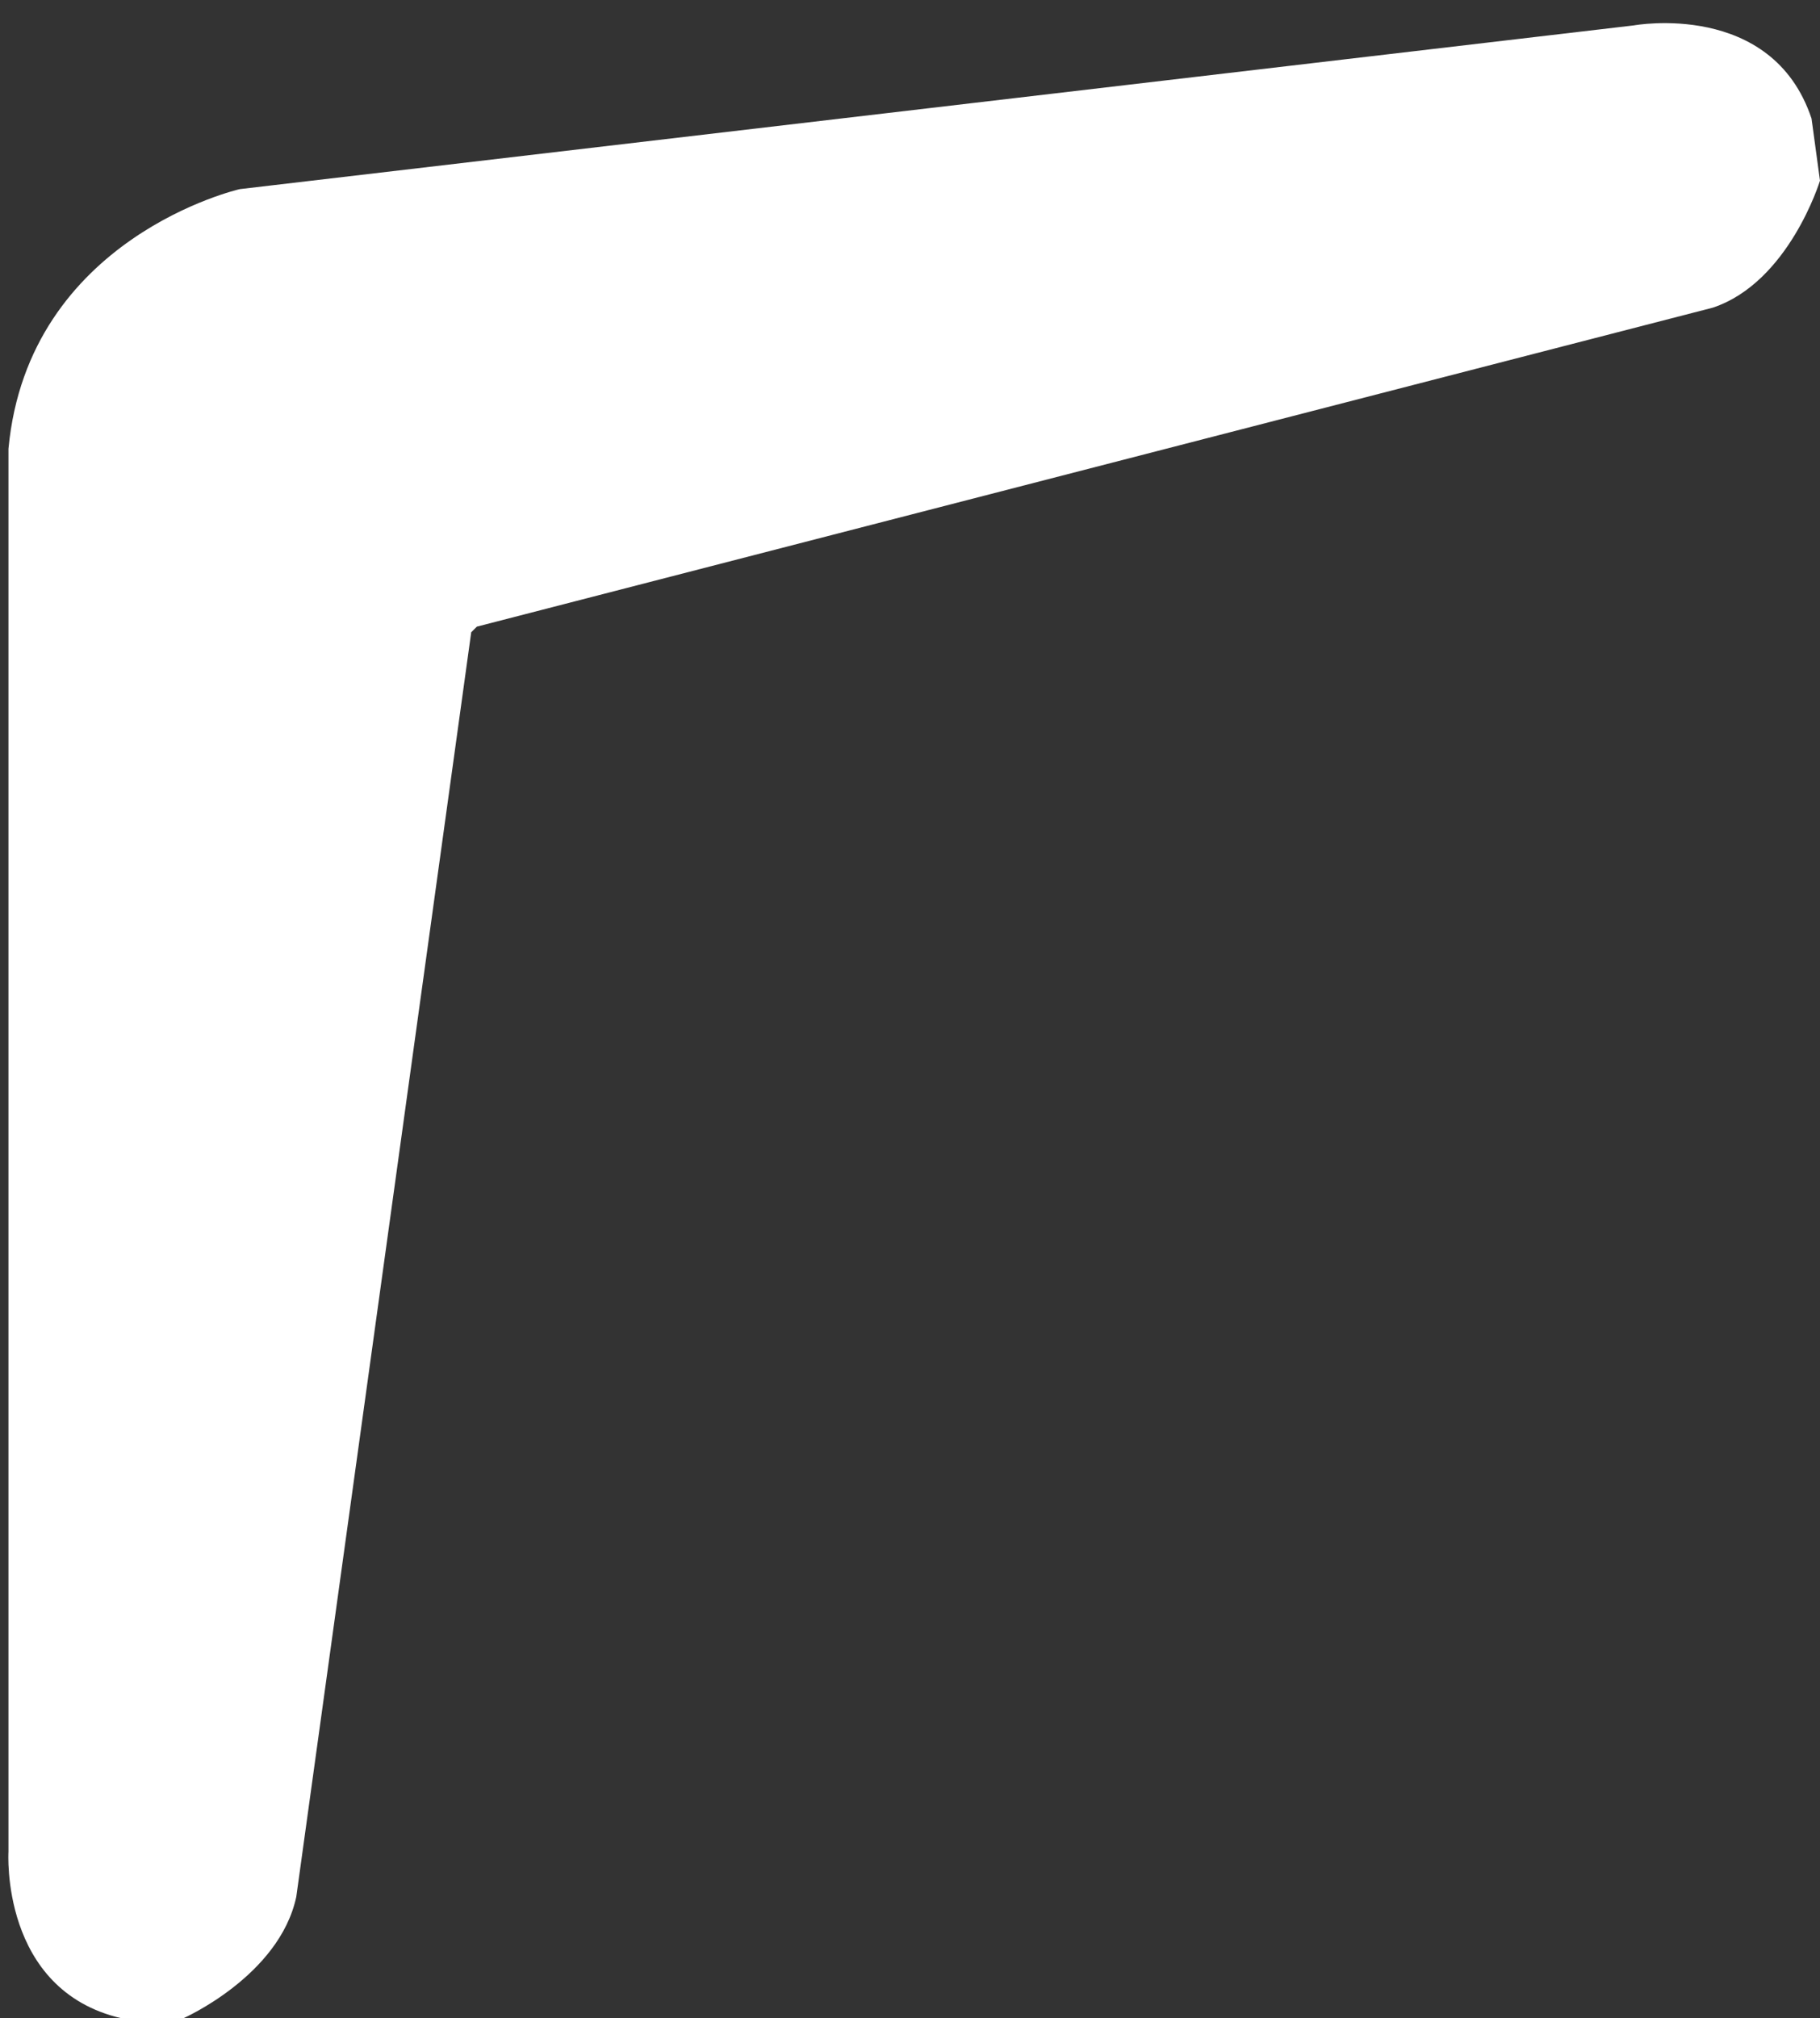 <?xml version="1.0" encoding="UTF-8" standalone="no"?><svg xmlns="http://www.w3.org/2000/svg" xmlns:xlink="http://www.w3.org/1999/xlink" fill="#ffffff" height="71.5" preserveAspectRatio="xMidYMid meet" version="1" viewBox="17.6 13.8 64.5 71.5" width="64.5" zoomAndPan="magnify"><rect x="17.6" y="13.8" width="64.5" height="71.5" fill="#333333" stroke="none"/><g id="change1_1"><path d="M81.8,18c-1.4-4.2-6.3-3.3-6.3-3.3l-49.4,5.8c0,0-7.5,1.7-8.2,9.2v49.7c0,0-0.3,4.9,4,5.9h2.2c0,0,3.4-1.5,4-4.3l6.2-44.8 l0.2-0.2l43.8-11.3c2.7-0.9,3.8-4.5,3.8-4.5L81.8,18z" fill="inherit"/></g></svg>